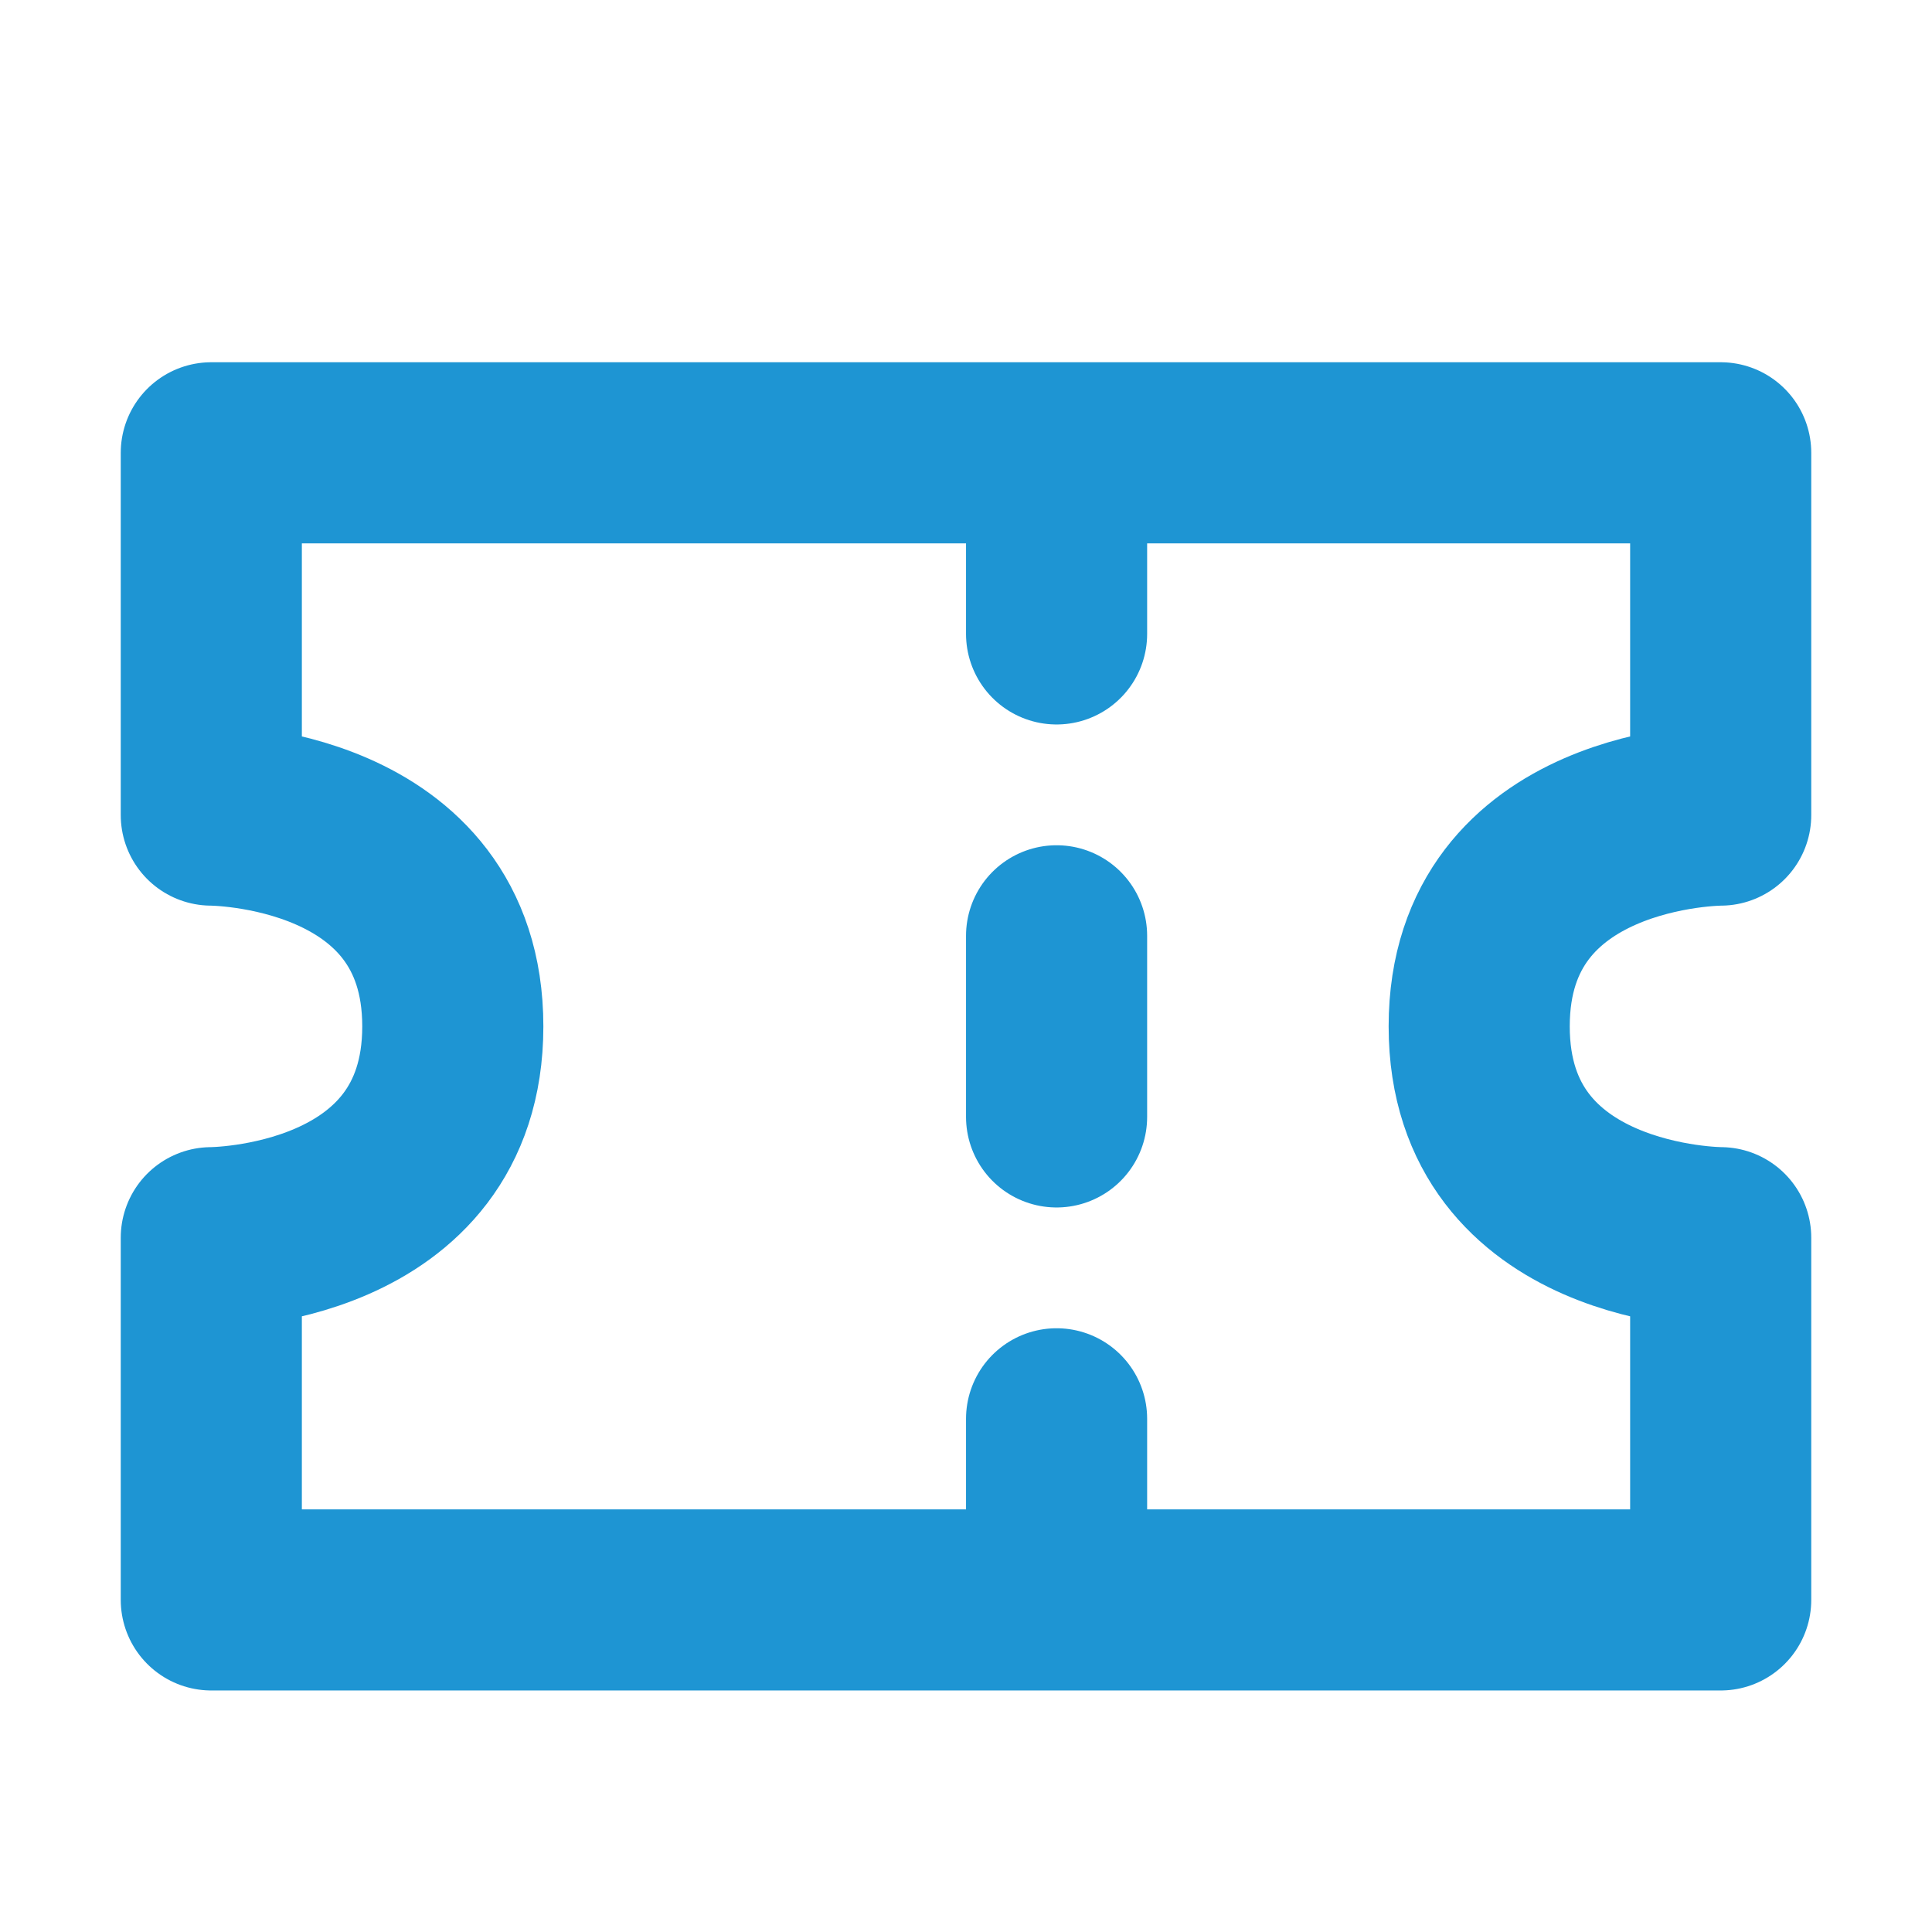 <svg xmlns="http://www.w3.org/2000/svg" width="35" height="35" viewBox="0 0 35 35" fill="none"><path d="M19.141 25.703V28.984M19.141 8.203V11.484M19.141 16.953V20.234M3.828 8.203H31.172V14.766C31.172 14.766 26.797 14.766 26.797 18.594C26.797 22.422 31.172 22.422 31.172 22.422V28.984H3.828V22.422C3.828 22.422 8.203 22.422 8.203 18.594C8.203 14.766 3.828 14.766 3.828 14.766V8.203Z" stroke="#1E95D3" stroke-width="3.281" stroke-linecap="round" stroke-linejoin="round"></path></svg>